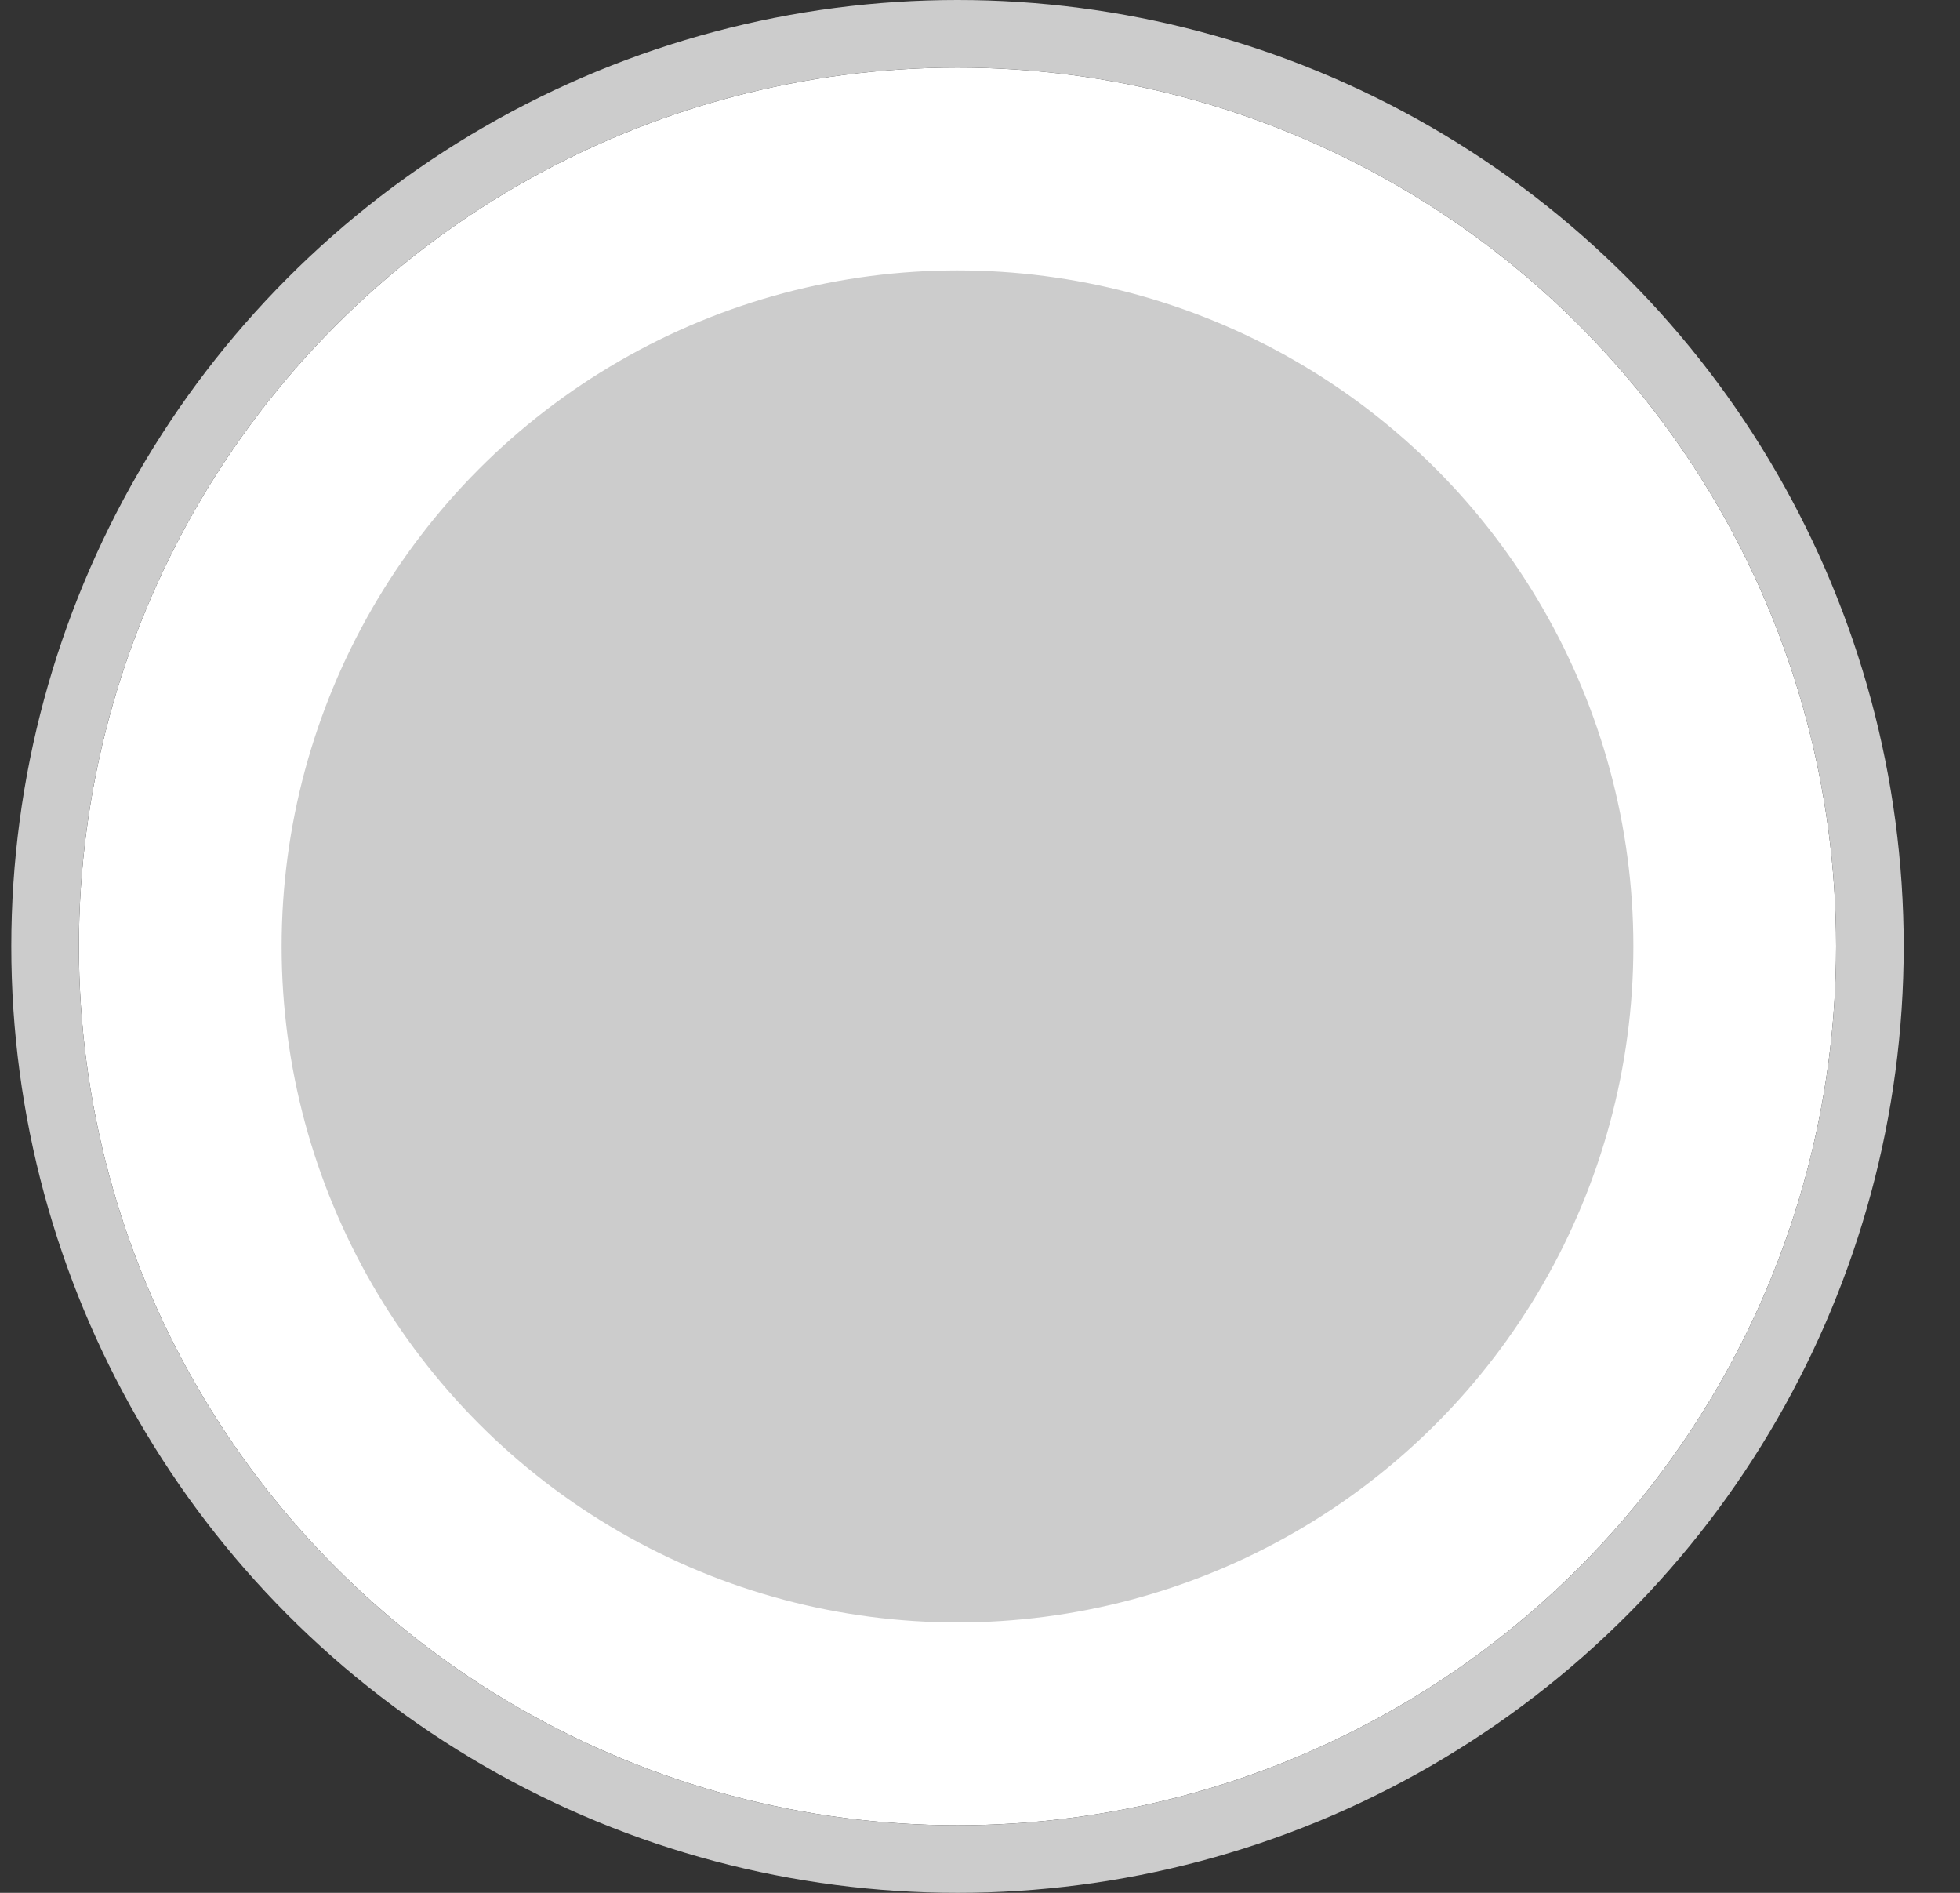 <?xml version="1.0" encoding="UTF-8"?> <svg xmlns="http://www.w3.org/2000/svg" width="29" height="28" viewBox="0 0 29 28" fill="none"><rect x="0" y="0" width="29" height="28" fill="#333333" stroke="none"/><circle cx="14.167" cy="14" r="11.5" fill="#CCCCCC" stroke="white" stroke-width="3"></circle><circle cx="14.167" cy="14" r="13.5" stroke="#CCCCCC"></circle></svg> 